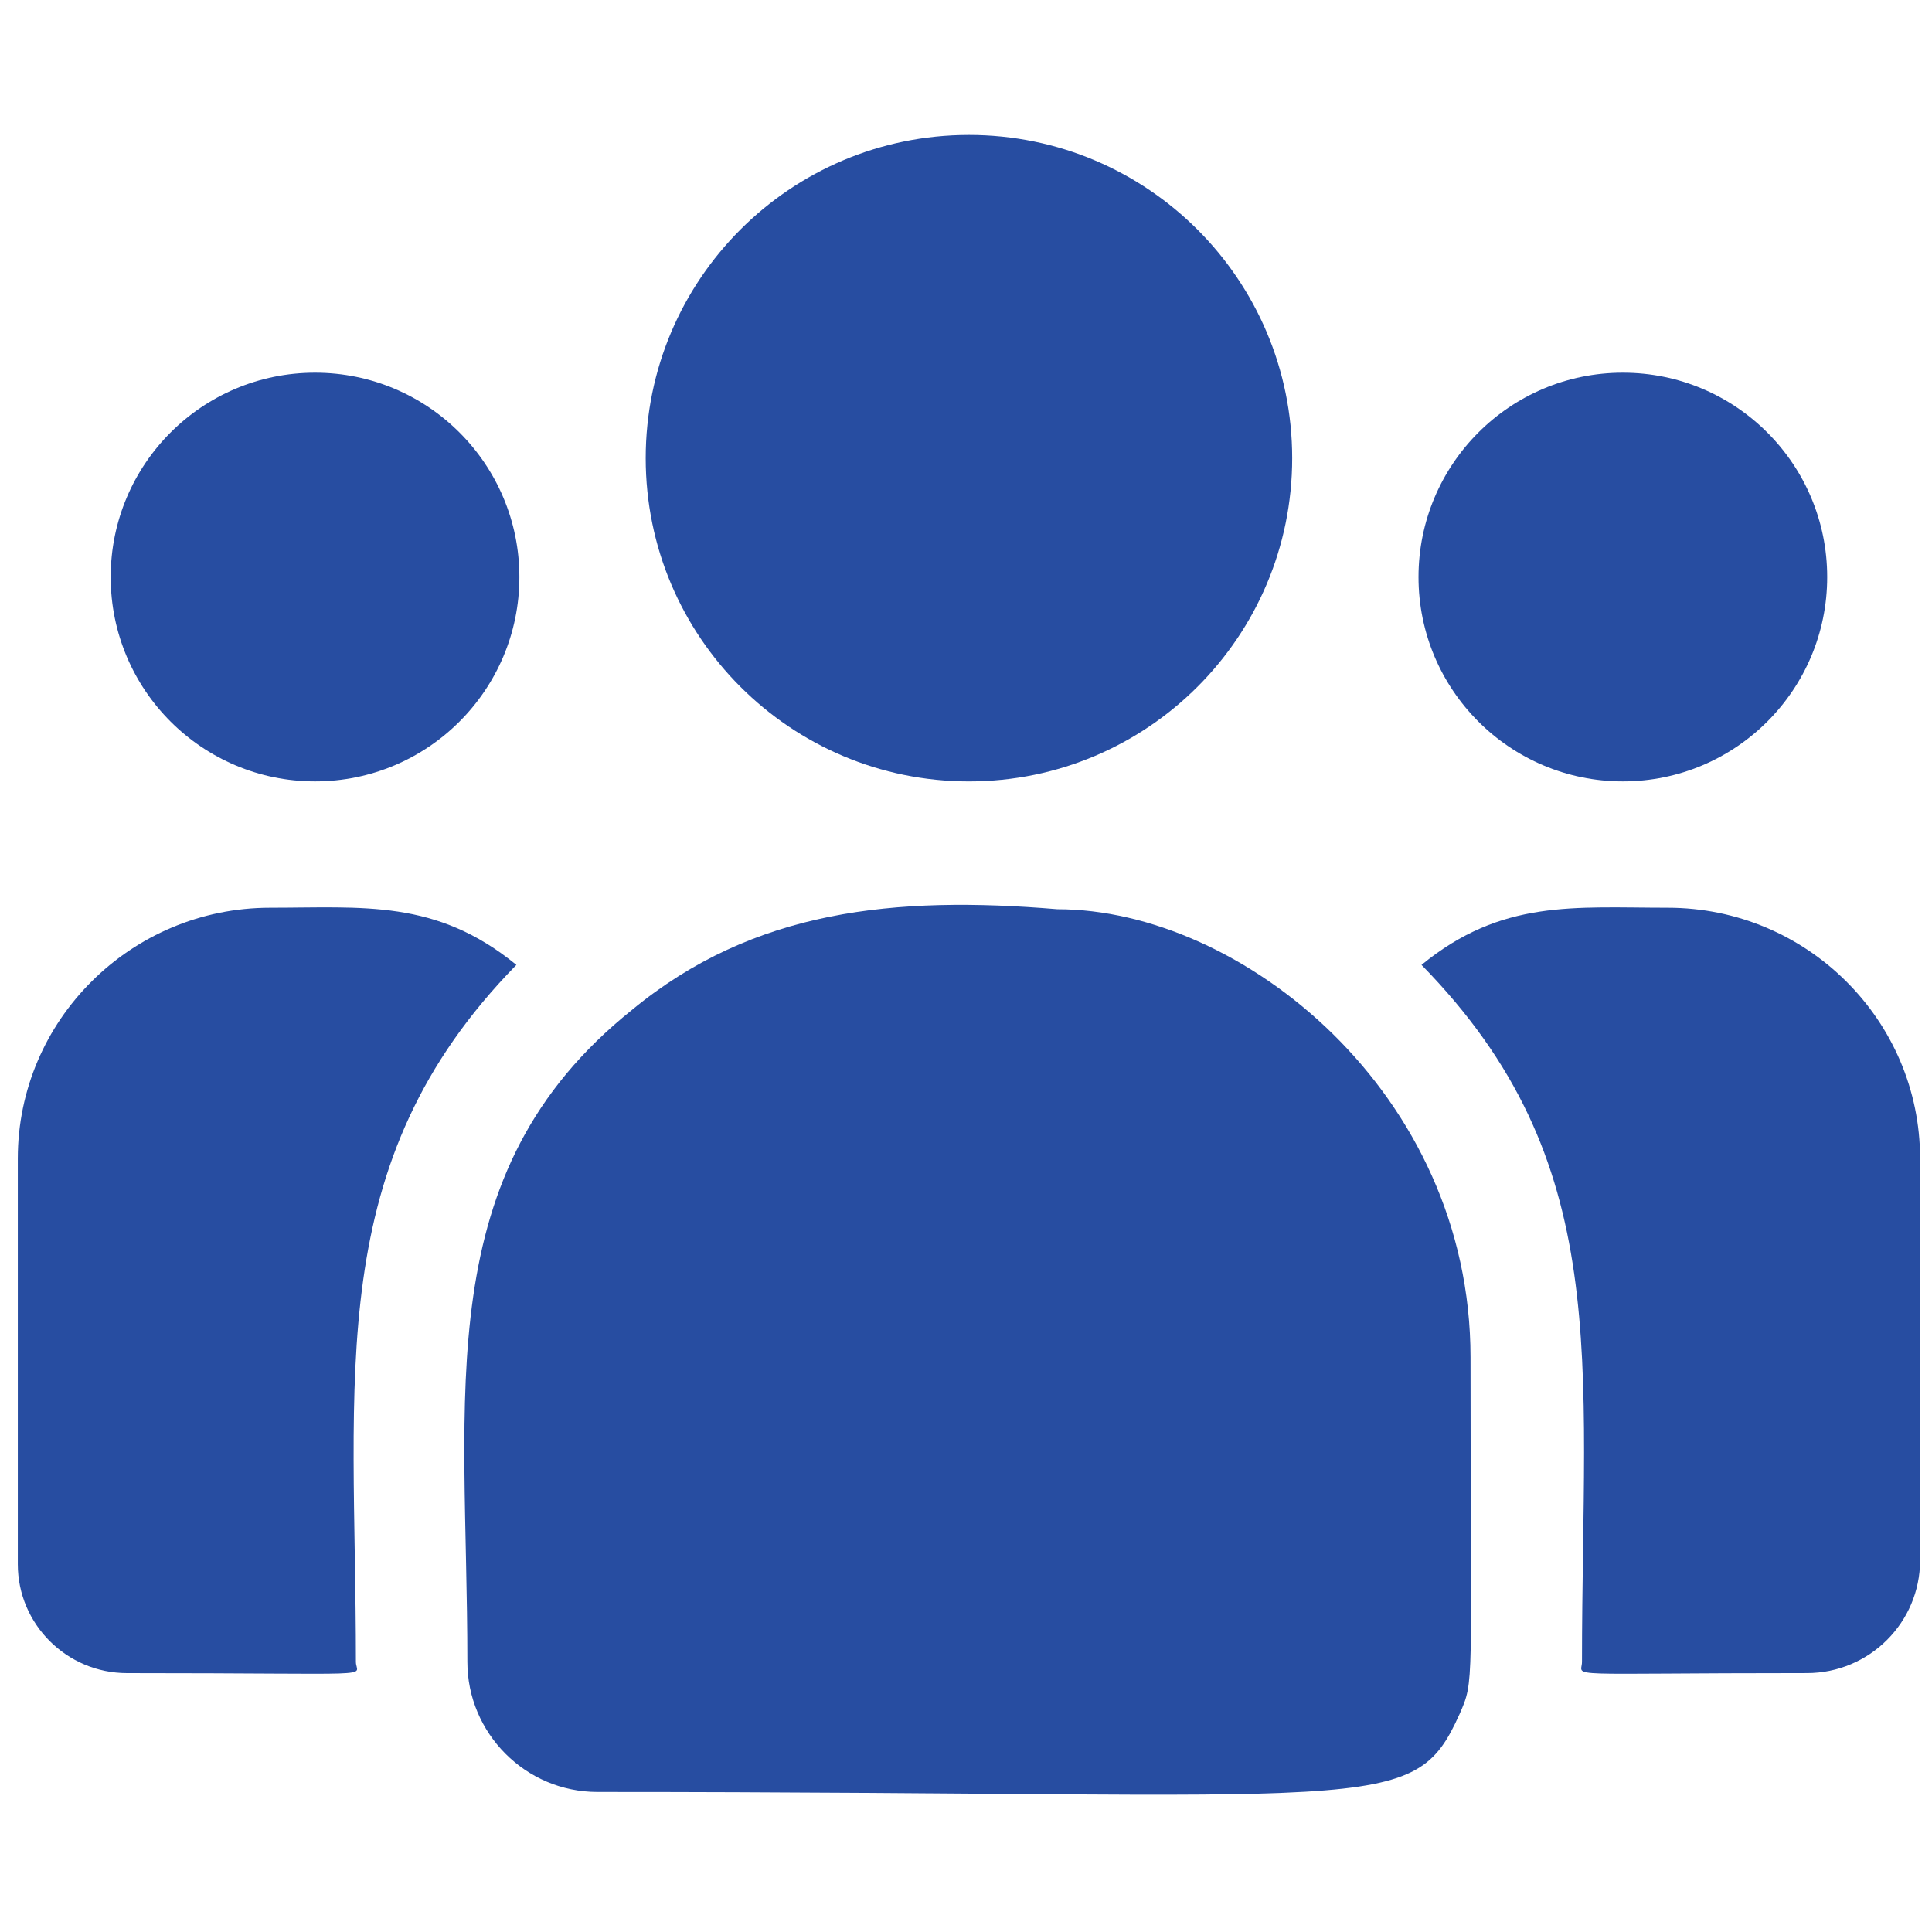 <svg width="65" height="65" viewBox="0 0 65 65" fill="none" xmlns="http://www.w3.org/2000/svg">
<g clip-path="url(#clip0_680_8377)">
<path d="M32.599 26.29C38.605 26.29 43.474 21.421 43.474 15.415C43.474 9.409 38.605 4.54 32.599 4.54C26.593 4.54 21.724 9.409 21.724 15.415C21.724 21.421 26.593 26.29 32.599 26.29Z" fill="#274DA1"/>
<path d="M54.599 26.289C58.396 26.289 61.474 23.211 61.474 19.414C61.474 15.617 58.396 12.539 54.599 12.539C50.802 12.539 47.724 15.617 47.724 19.414C47.724 23.211 50.802 26.289 54.599 26.289Z" fill="#274DA1"/>
<path d="M10.599 26.289C14.396 26.289 17.474 23.211 17.474 19.414C17.474 15.617 14.396 12.539 10.599 12.539C6.802 12.539 3.724 15.617 3.724 19.414C3.724 23.211 6.802 26.289 10.599 26.289Z" fill="#274DA1"/>
<path d="M17.373 32.463C14.667 30.246 12.216 30.54 9.087 30.54C4.407 30.54 0.599 34.325 0.599 38.976V52.627C0.599 54.647 2.248 56.29 4.275 56.29C13.029 56.29 11.974 56.448 11.974 55.912C11.974 46.239 10.828 39.145 17.373 32.463Z" fill="#274DA1"/>
<path d="M35.575 30.59C30.11 30.134 25.359 30.595 21.262 33.977C14.405 39.469 15.724 46.865 15.724 55.912C15.724 58.306 17.672 60.289 20.102 60.289C46.487 60.289 47.537 61.141 49.102 57.676C49.615 56.504 49.474 56.876 49.474 45.667C49.474 36.764 41.765 30.59 35.575 30.59Z" fill="#274DA1"/>
<path d="M56.112 30.54C52.965 30.54 50.528 30.249 47.825 32.463C54.321 39.095 53.224 45.705 53.224 55.912C53.224 56.451 52.349 56.289 60.792 56.289C62.892 56.289 64.599 54.588 64.599 52.497V38.976C64.599 34.325 60.792 30.54 56.112 30.54Z" fill="#274DA1"/>
</g>
<defs>
<clipPath id="clip0_680_8377">
<rect width="64" height="64" fill="white" transform="translate(0.599 0.461)"/>
</clipPath>
</defs>
</svg>
